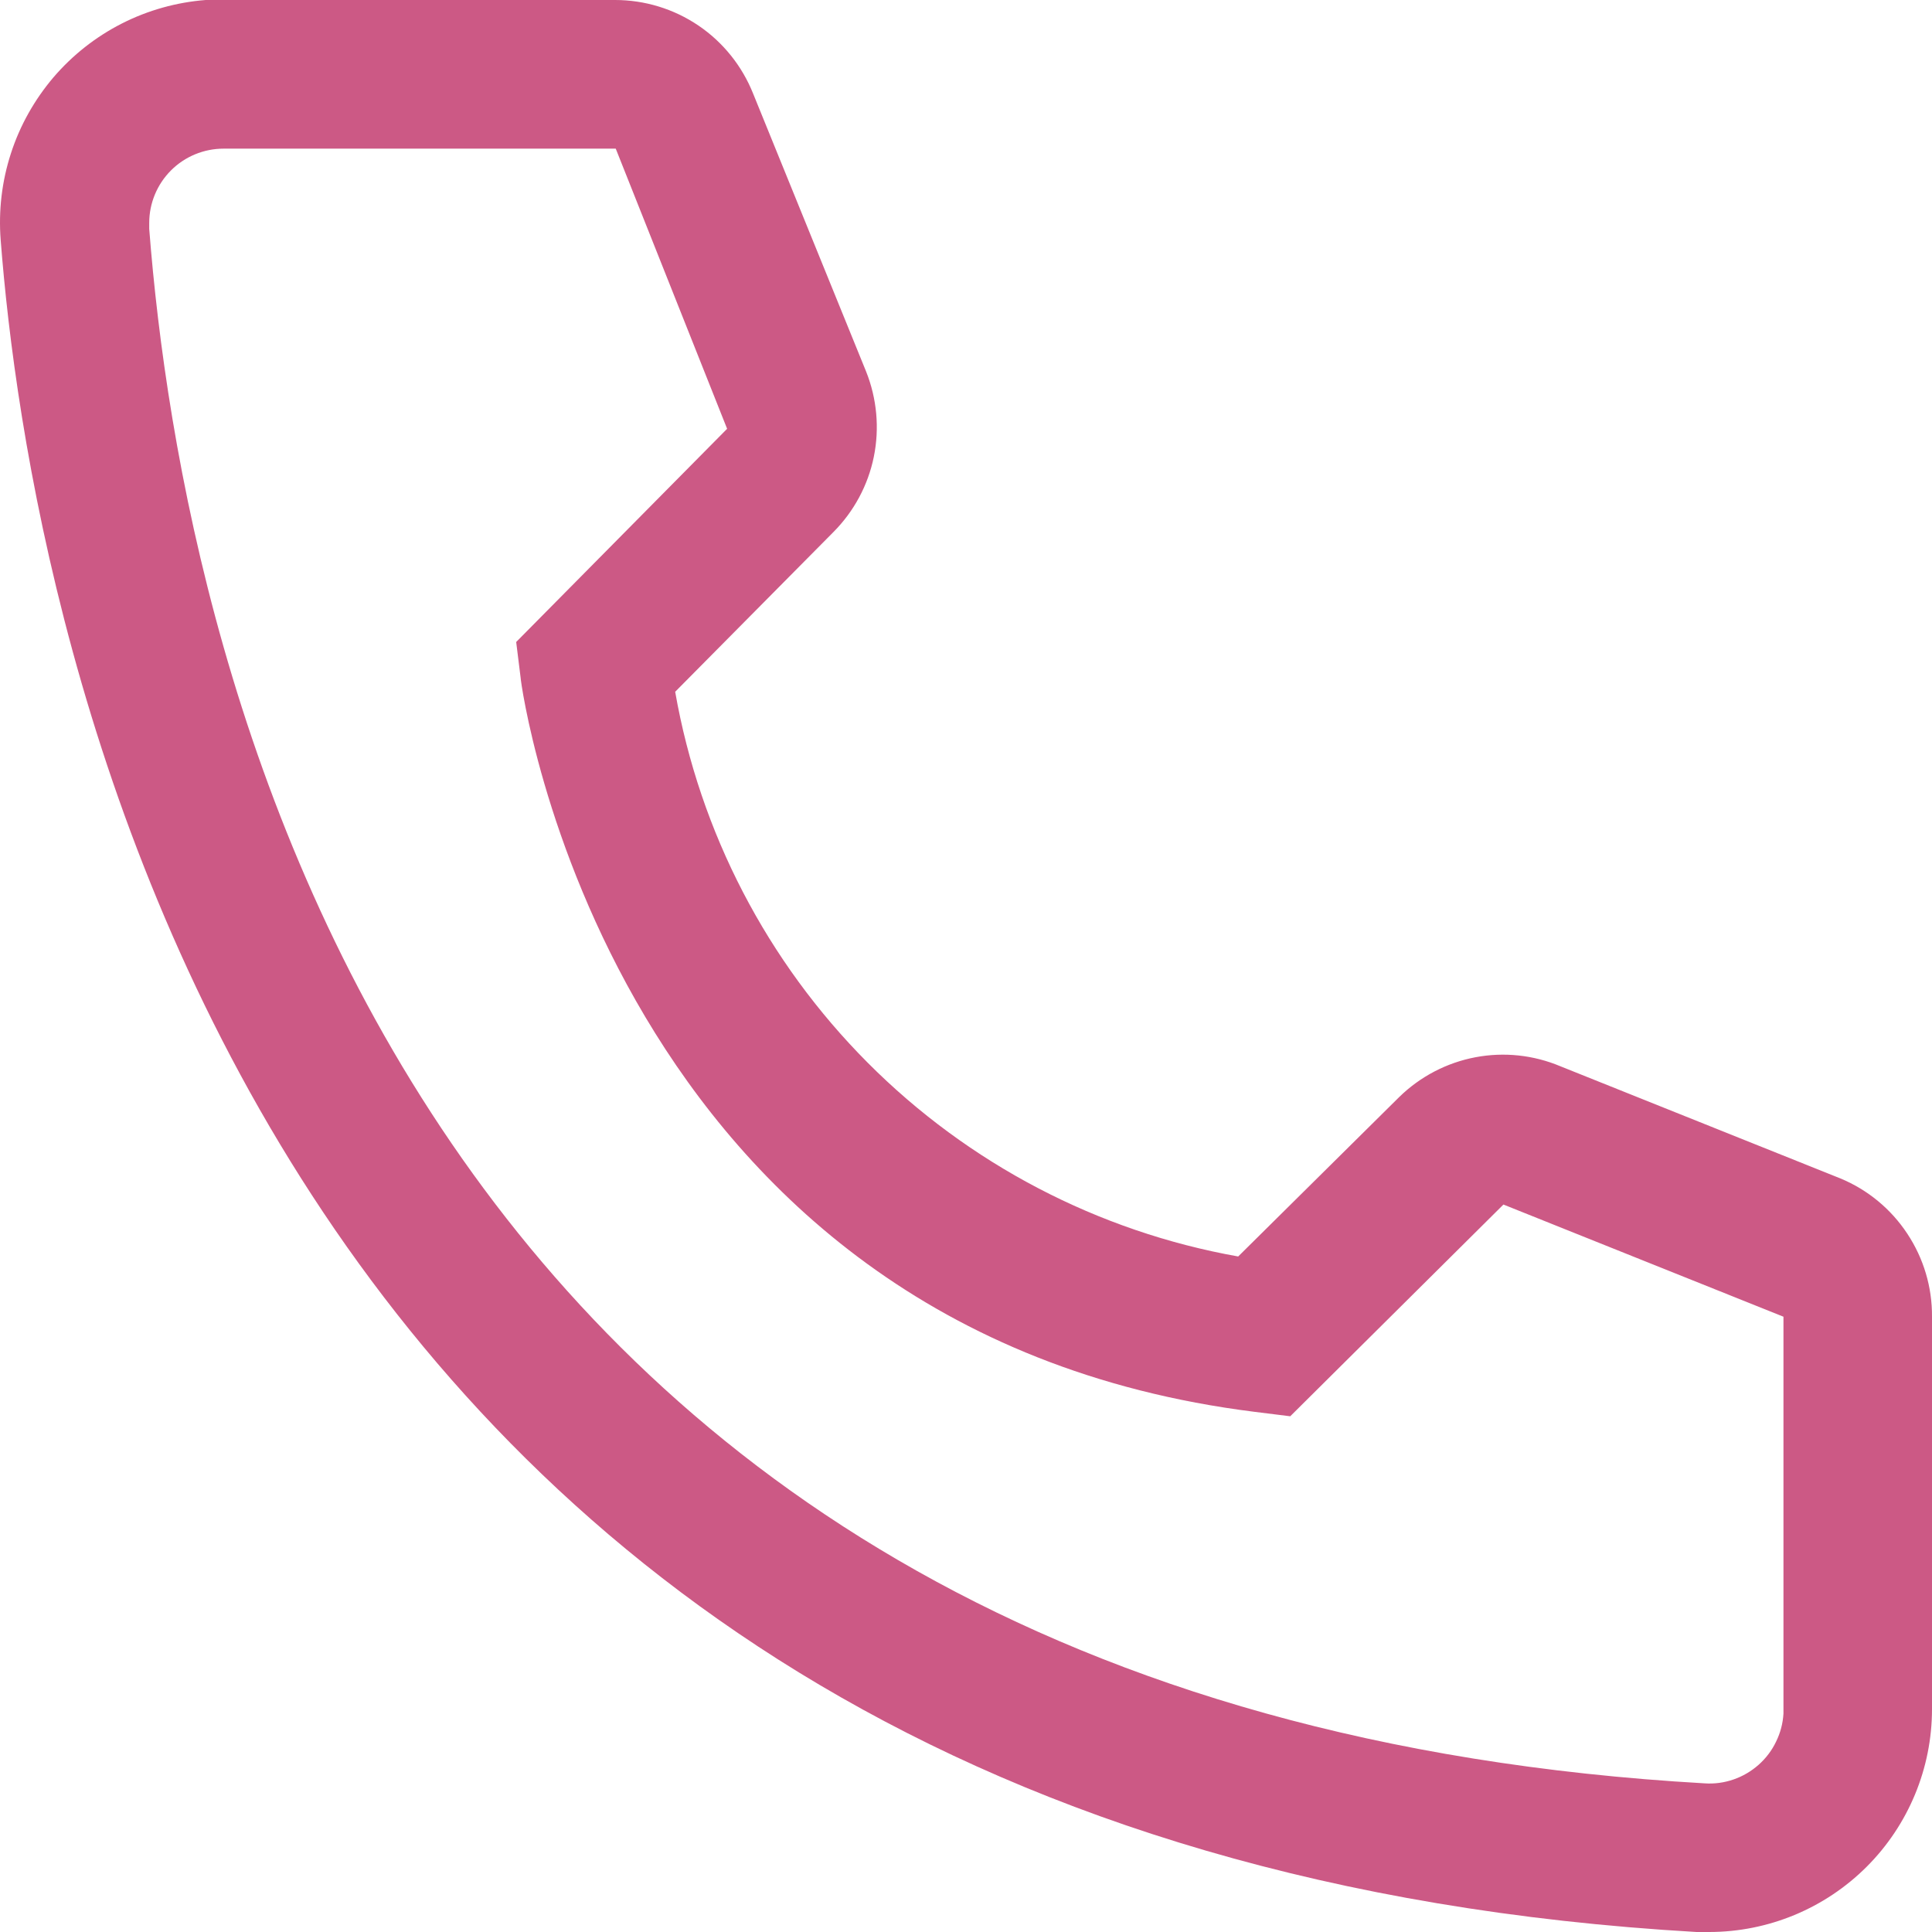 <?xml version="1.0" encoding="UTF-8"?> <svg xmlns="http://www.w3.org/2000/svg" width="17" height="17" viewBox="0 0 17 17" fill="none"> <path d="M15.039 17H14.928C2.085 16.261 0.261 5.42 0.006 2.112C-0.014 1.855 0.016 1.596 0.096 1.35C0.175 1.105 0.303 0.878 0.47 0.681C0.638 0.485 0.842 0.324 1.072 0.207C1.302 0.09 1.553 0.02 1.81 6.1304e-07H5.412C5.673 -0 5.929 0.078 6.146 0.225C6.363 0.372 6.53 0.581 6.627 0.824L7.621 3.269C7.716 3.507 7.74 3.768 7.689 4.019C7.638 4.27 7.514 4.5 7.333 4.682L5.941 6.087C6.158 7.324 6.75 8.463 7.636 9.352C8.522 10.241 9.66 10.836 10.895 11.056L12.314 9.651C12.498 9.472 12.73 9.351 12.982 9.303C13.235 9.255 13.495 9.283 13.732 9.383L16.196 10.37C16.436 10.47 16.64 10.639 16.783 10.856C16.926 11.072 17.002 11.326 17 11.586V15.039C17 15.559 16.793 16.058 16.426 16.425C16.058 16.793 15.559 17 15.039 17ZM1.967 1.308C1.794 1.308 1.627 1.377 1.505 1.499C1.382 1.622 1.313 1.788 1.313 1.962V2.014C1.614 5.885 3.542 15.039 15 15.692C15.086 15.698 15.172 15.686 15.253 15.658C15.335 15.63 15.409 15.586 15.474 15.529C15.538 15.472 15.591 15.403 15.628 15.325C15.666 15.248 15.688 15.164 15.693 15.078V11.586L13.229 10.599L11.353 12.462L11.039 12.423C5.353 11.71 4.581 6.022 4.581 5.963L4.542 5.649L6.398 3.773L5.418 1.308H1.967Z" fill="#CC5985"></path> </svg> 